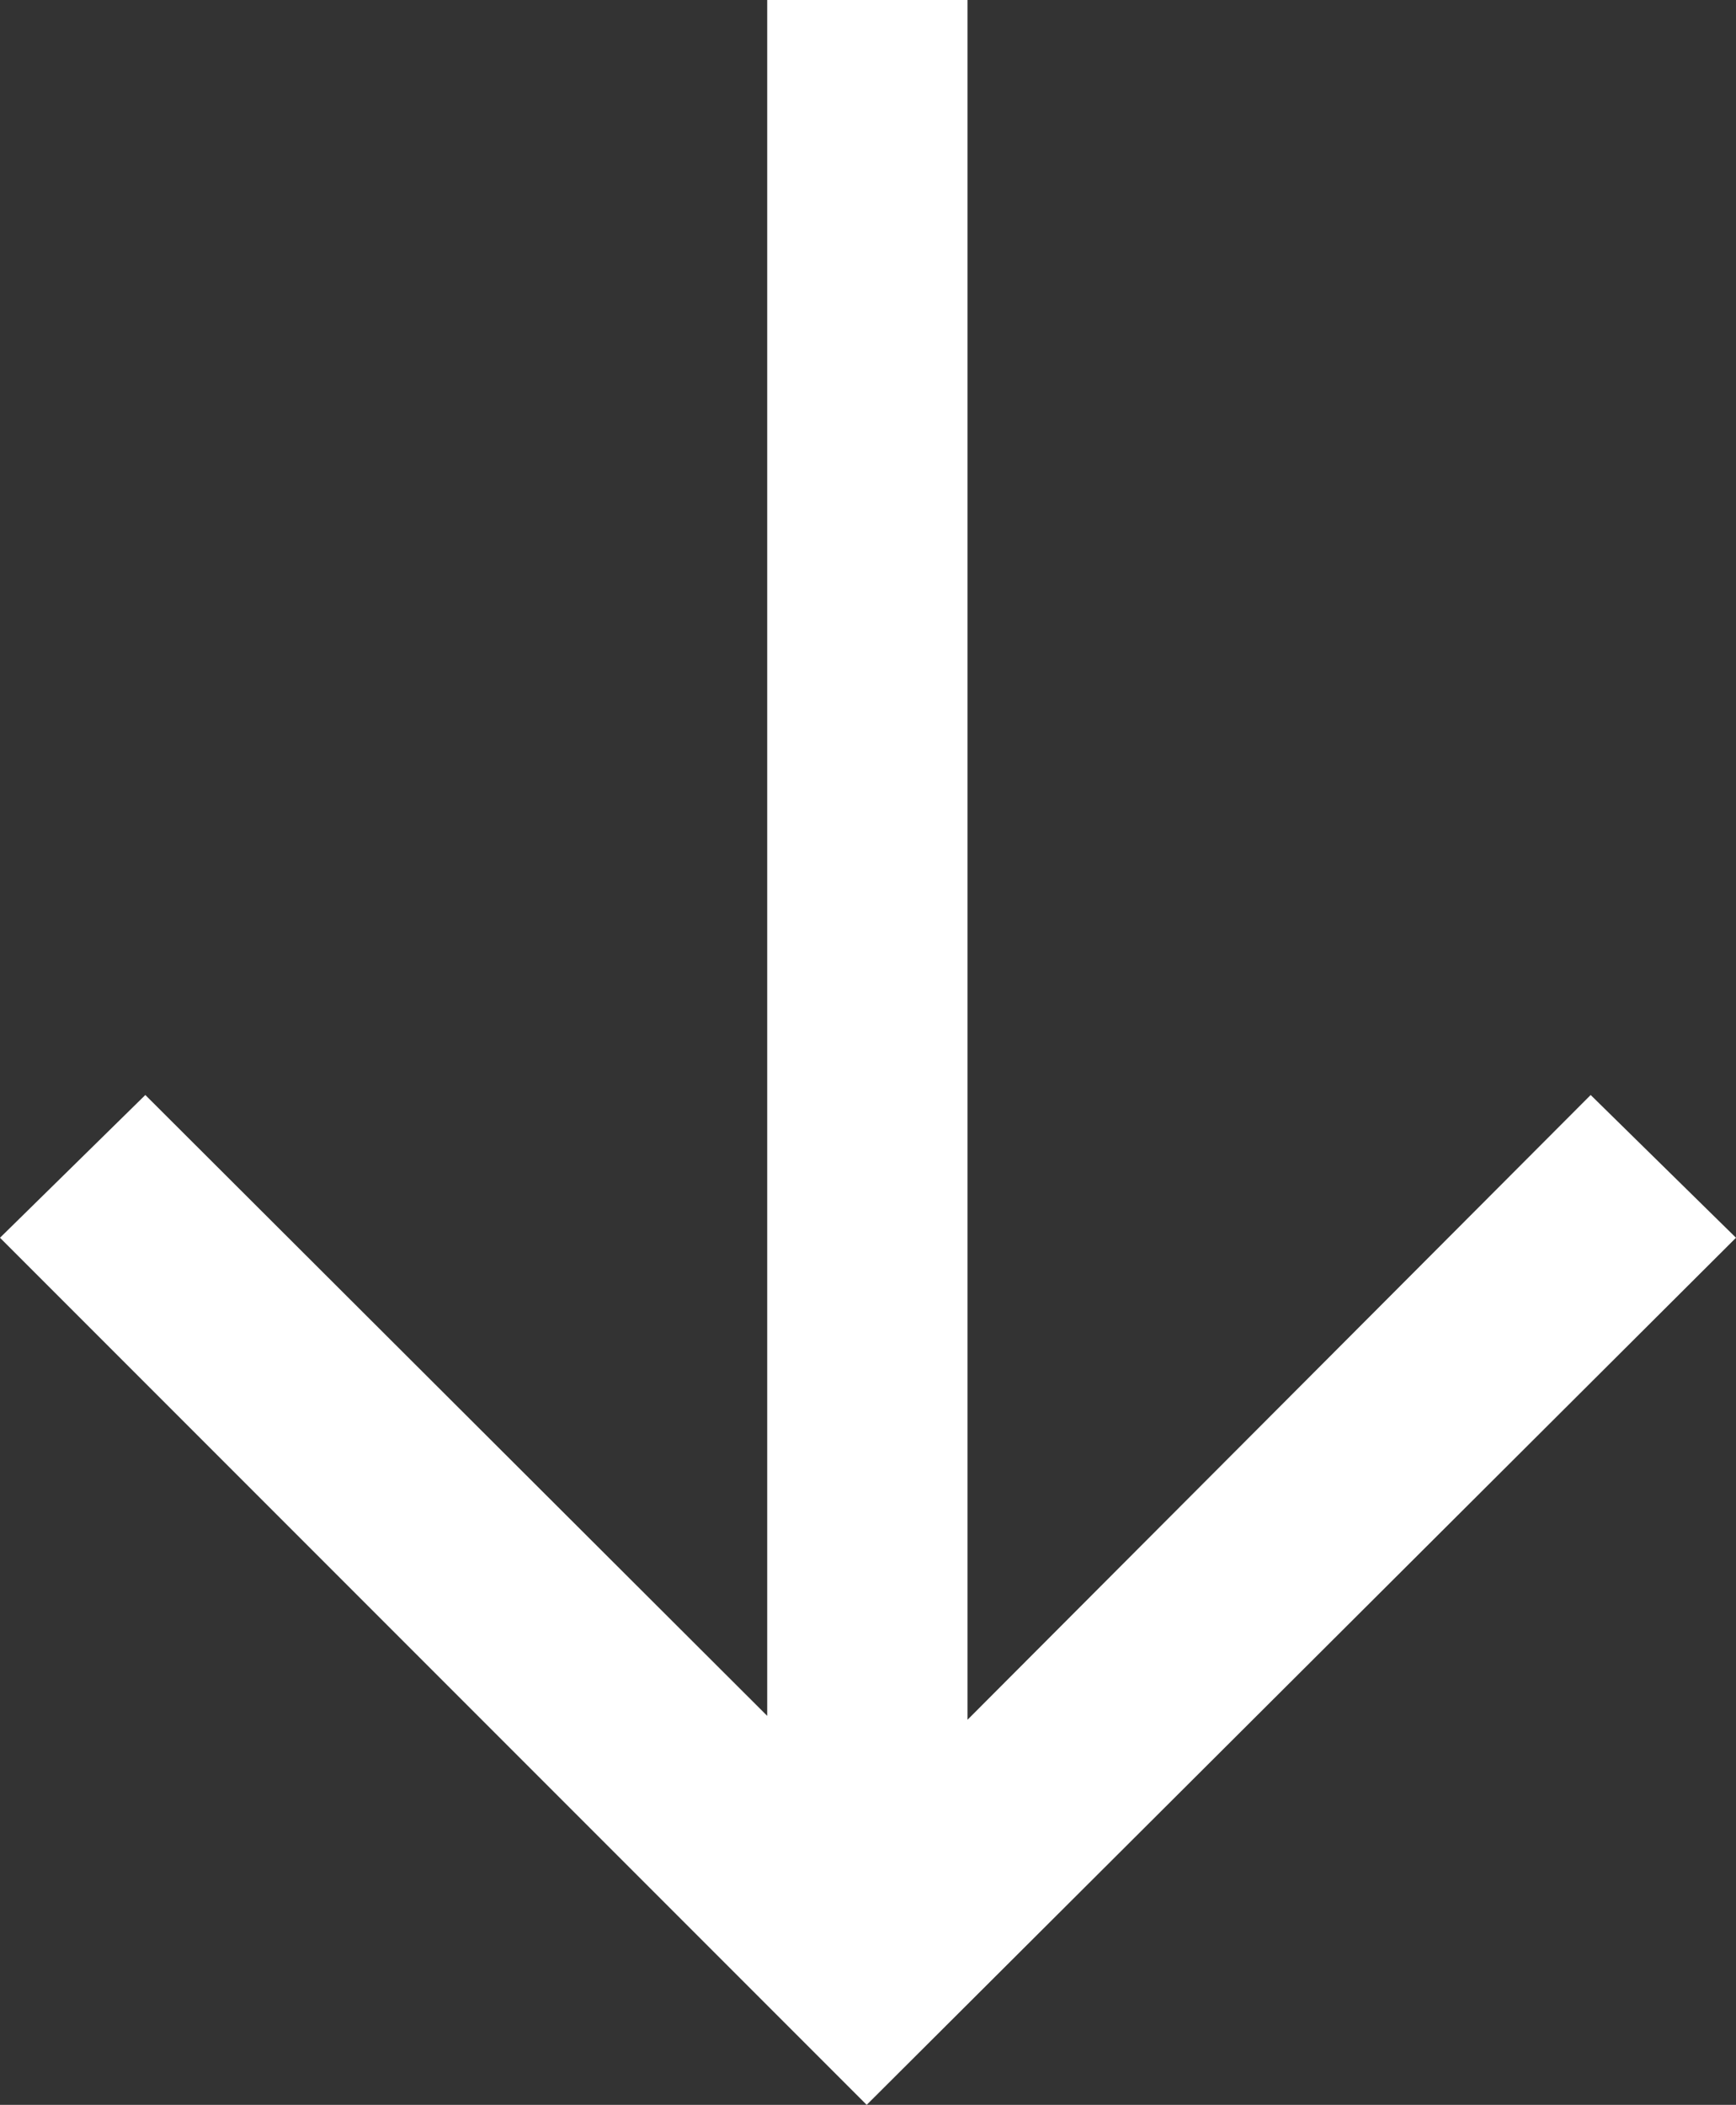 <svg id="Layer_1" data-name="Layer 1" xmlns="http://www.w3.org/2000/svg" viewBox="0 0 13.26 16.07"><rect x="0" y="0" width="13.26" height="16.07" fill="#333333" stroke="none"/><defs><style>.cls-1{fill:#fff;}</style></defs><polygon class="cls-1" points="5.86 0 5.86 13.1 1.11 8.36 0 9.45 6.62 16.07 13.26 9.45 12.15 8.36 7.39 13.13 7.39 0 5.86 0"/></svg>